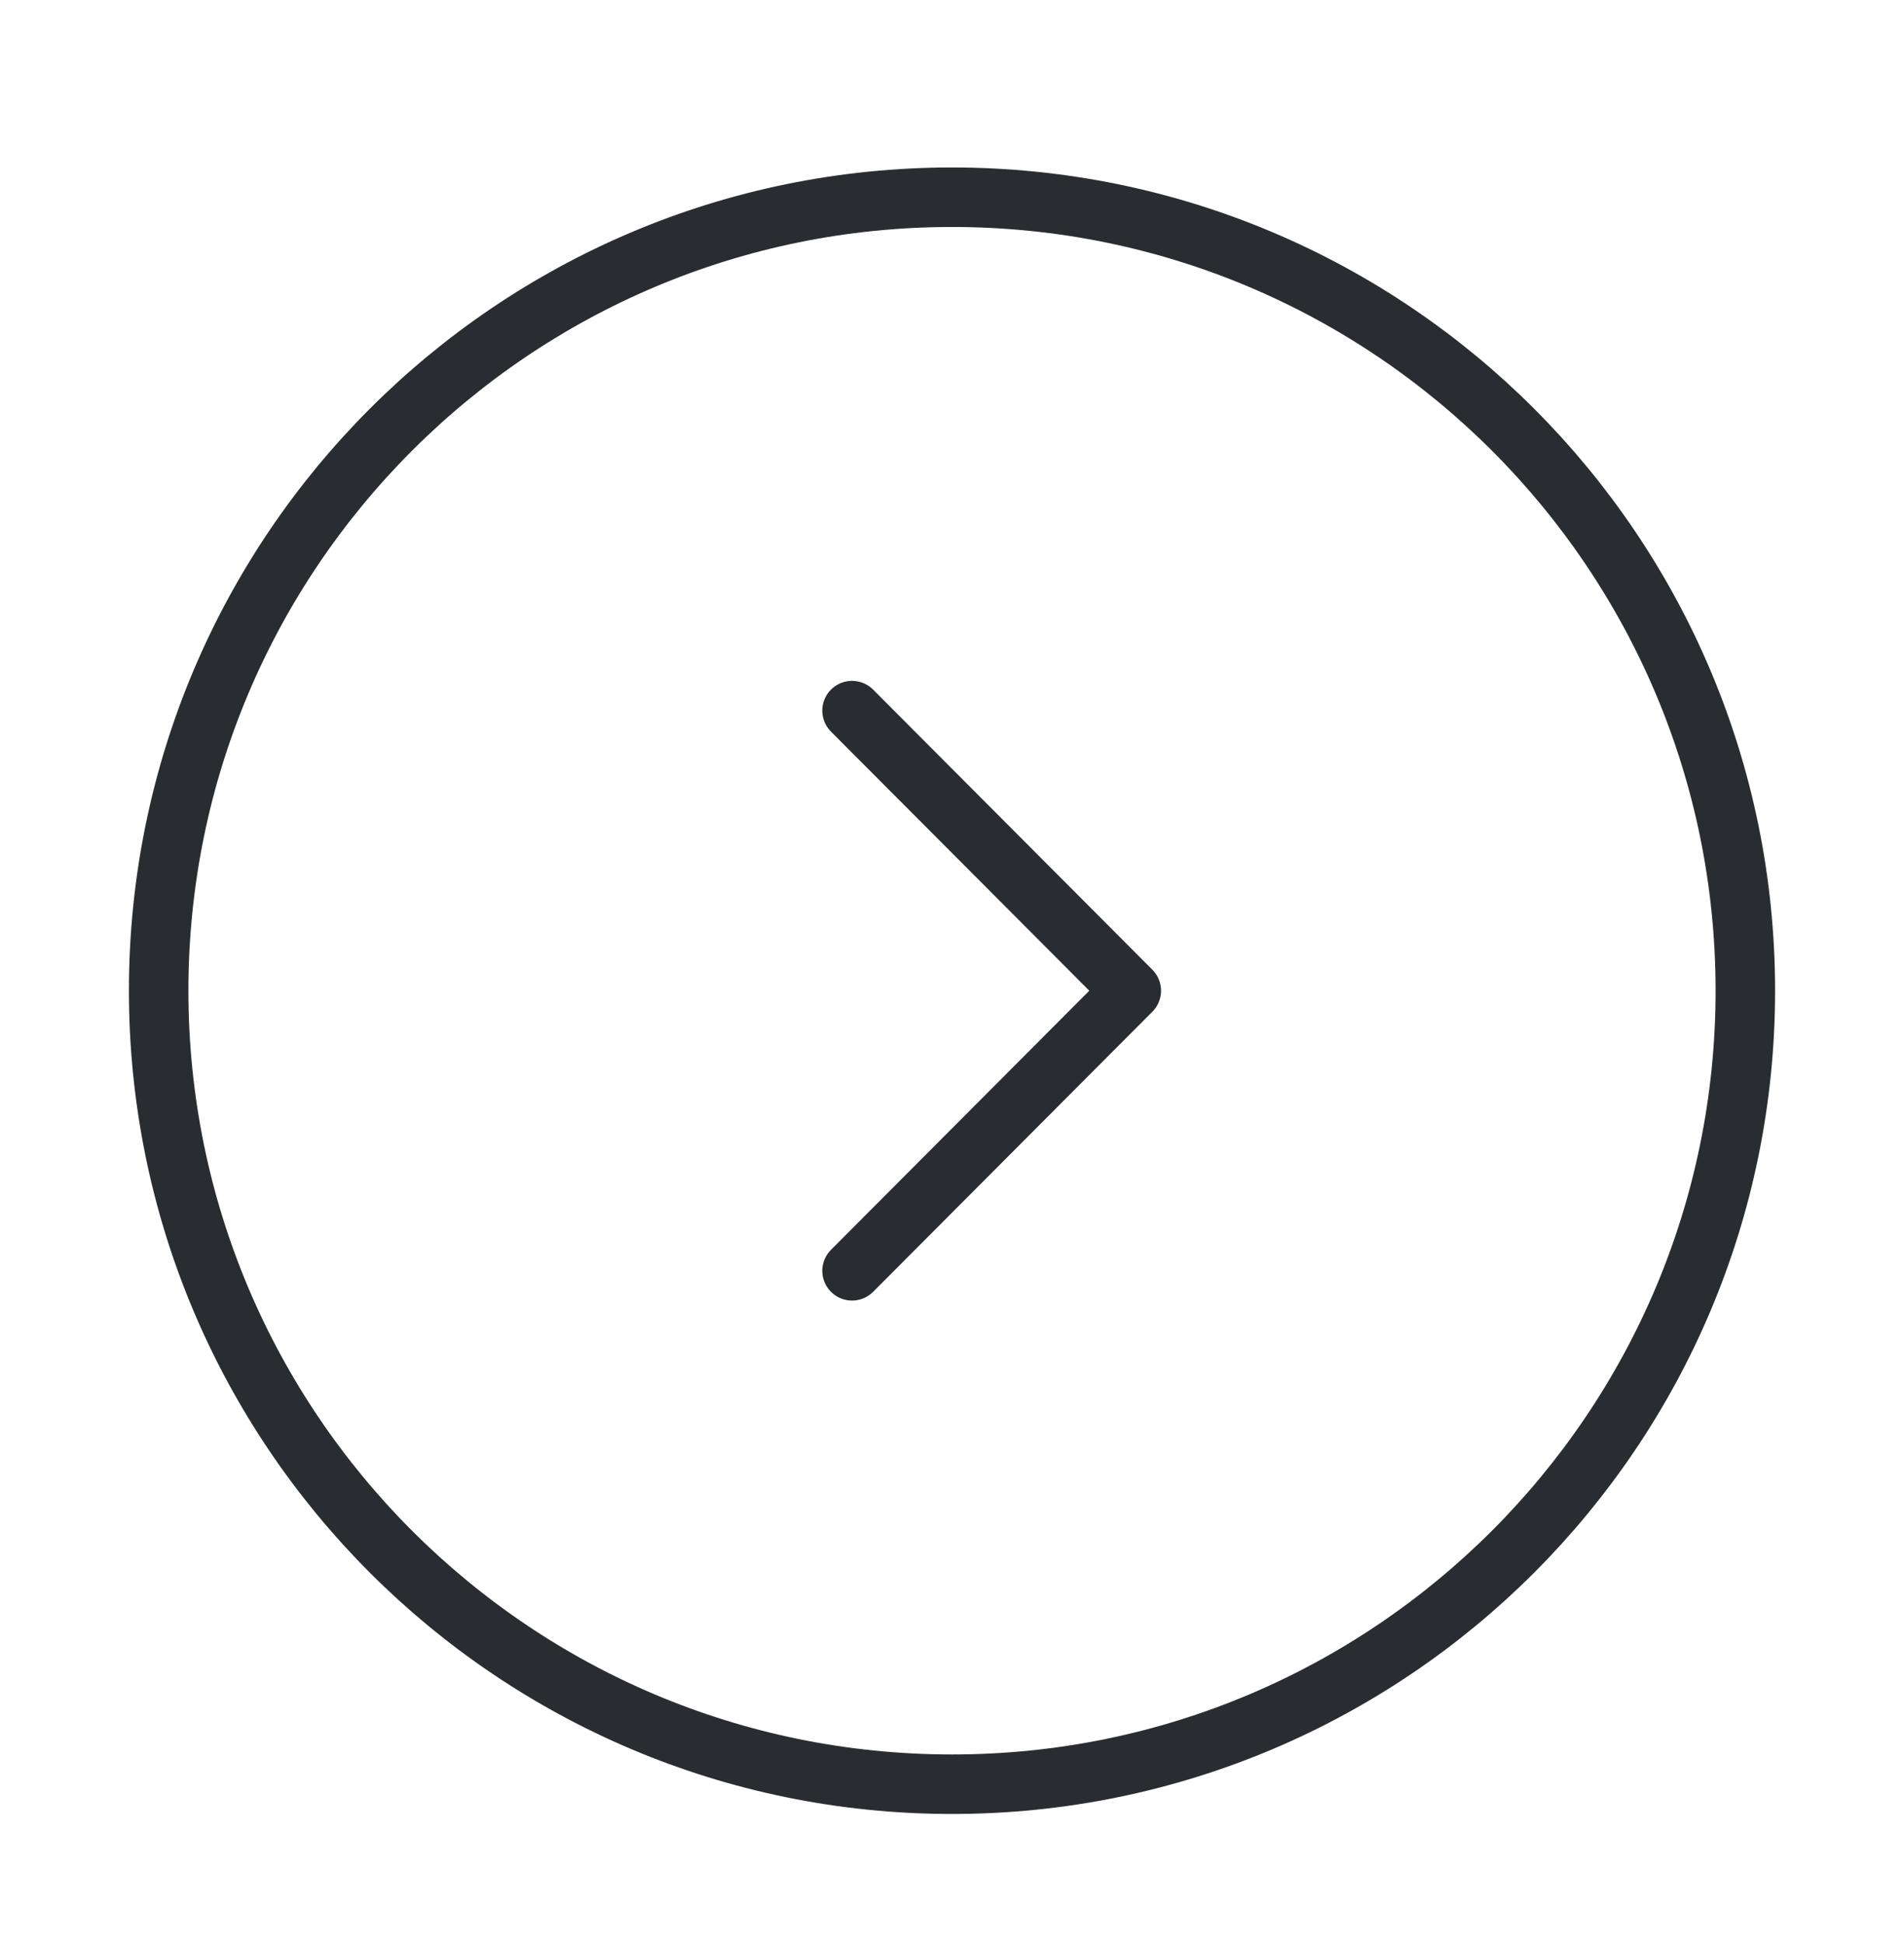 <svg width="48" height="49" viewBox="0 0 48 49" fill="none" xmlns="http://www.w3.org/2000/svg">
<path d="M24 44.971C35.046 44.971 44 36.016 44 24.971C44 13.925 35.046 4.971 24 4.971C12.954 4.971 4 13.925 4 24.971C4 36.016 12.954 44.971 24 44.971Z" stroke="#292D32" stroke-width="1.5" stroke-miterlimit="10" stroke-linecap="round" stroke-linejoin="round"/>
<path d="M21.48 32.031L28.52 24.971L21.48 17.911" stroke="#292D32" stroke-width="1.5" stroke-linecap="round" stroke-linejoin="round"/>
</svg>
